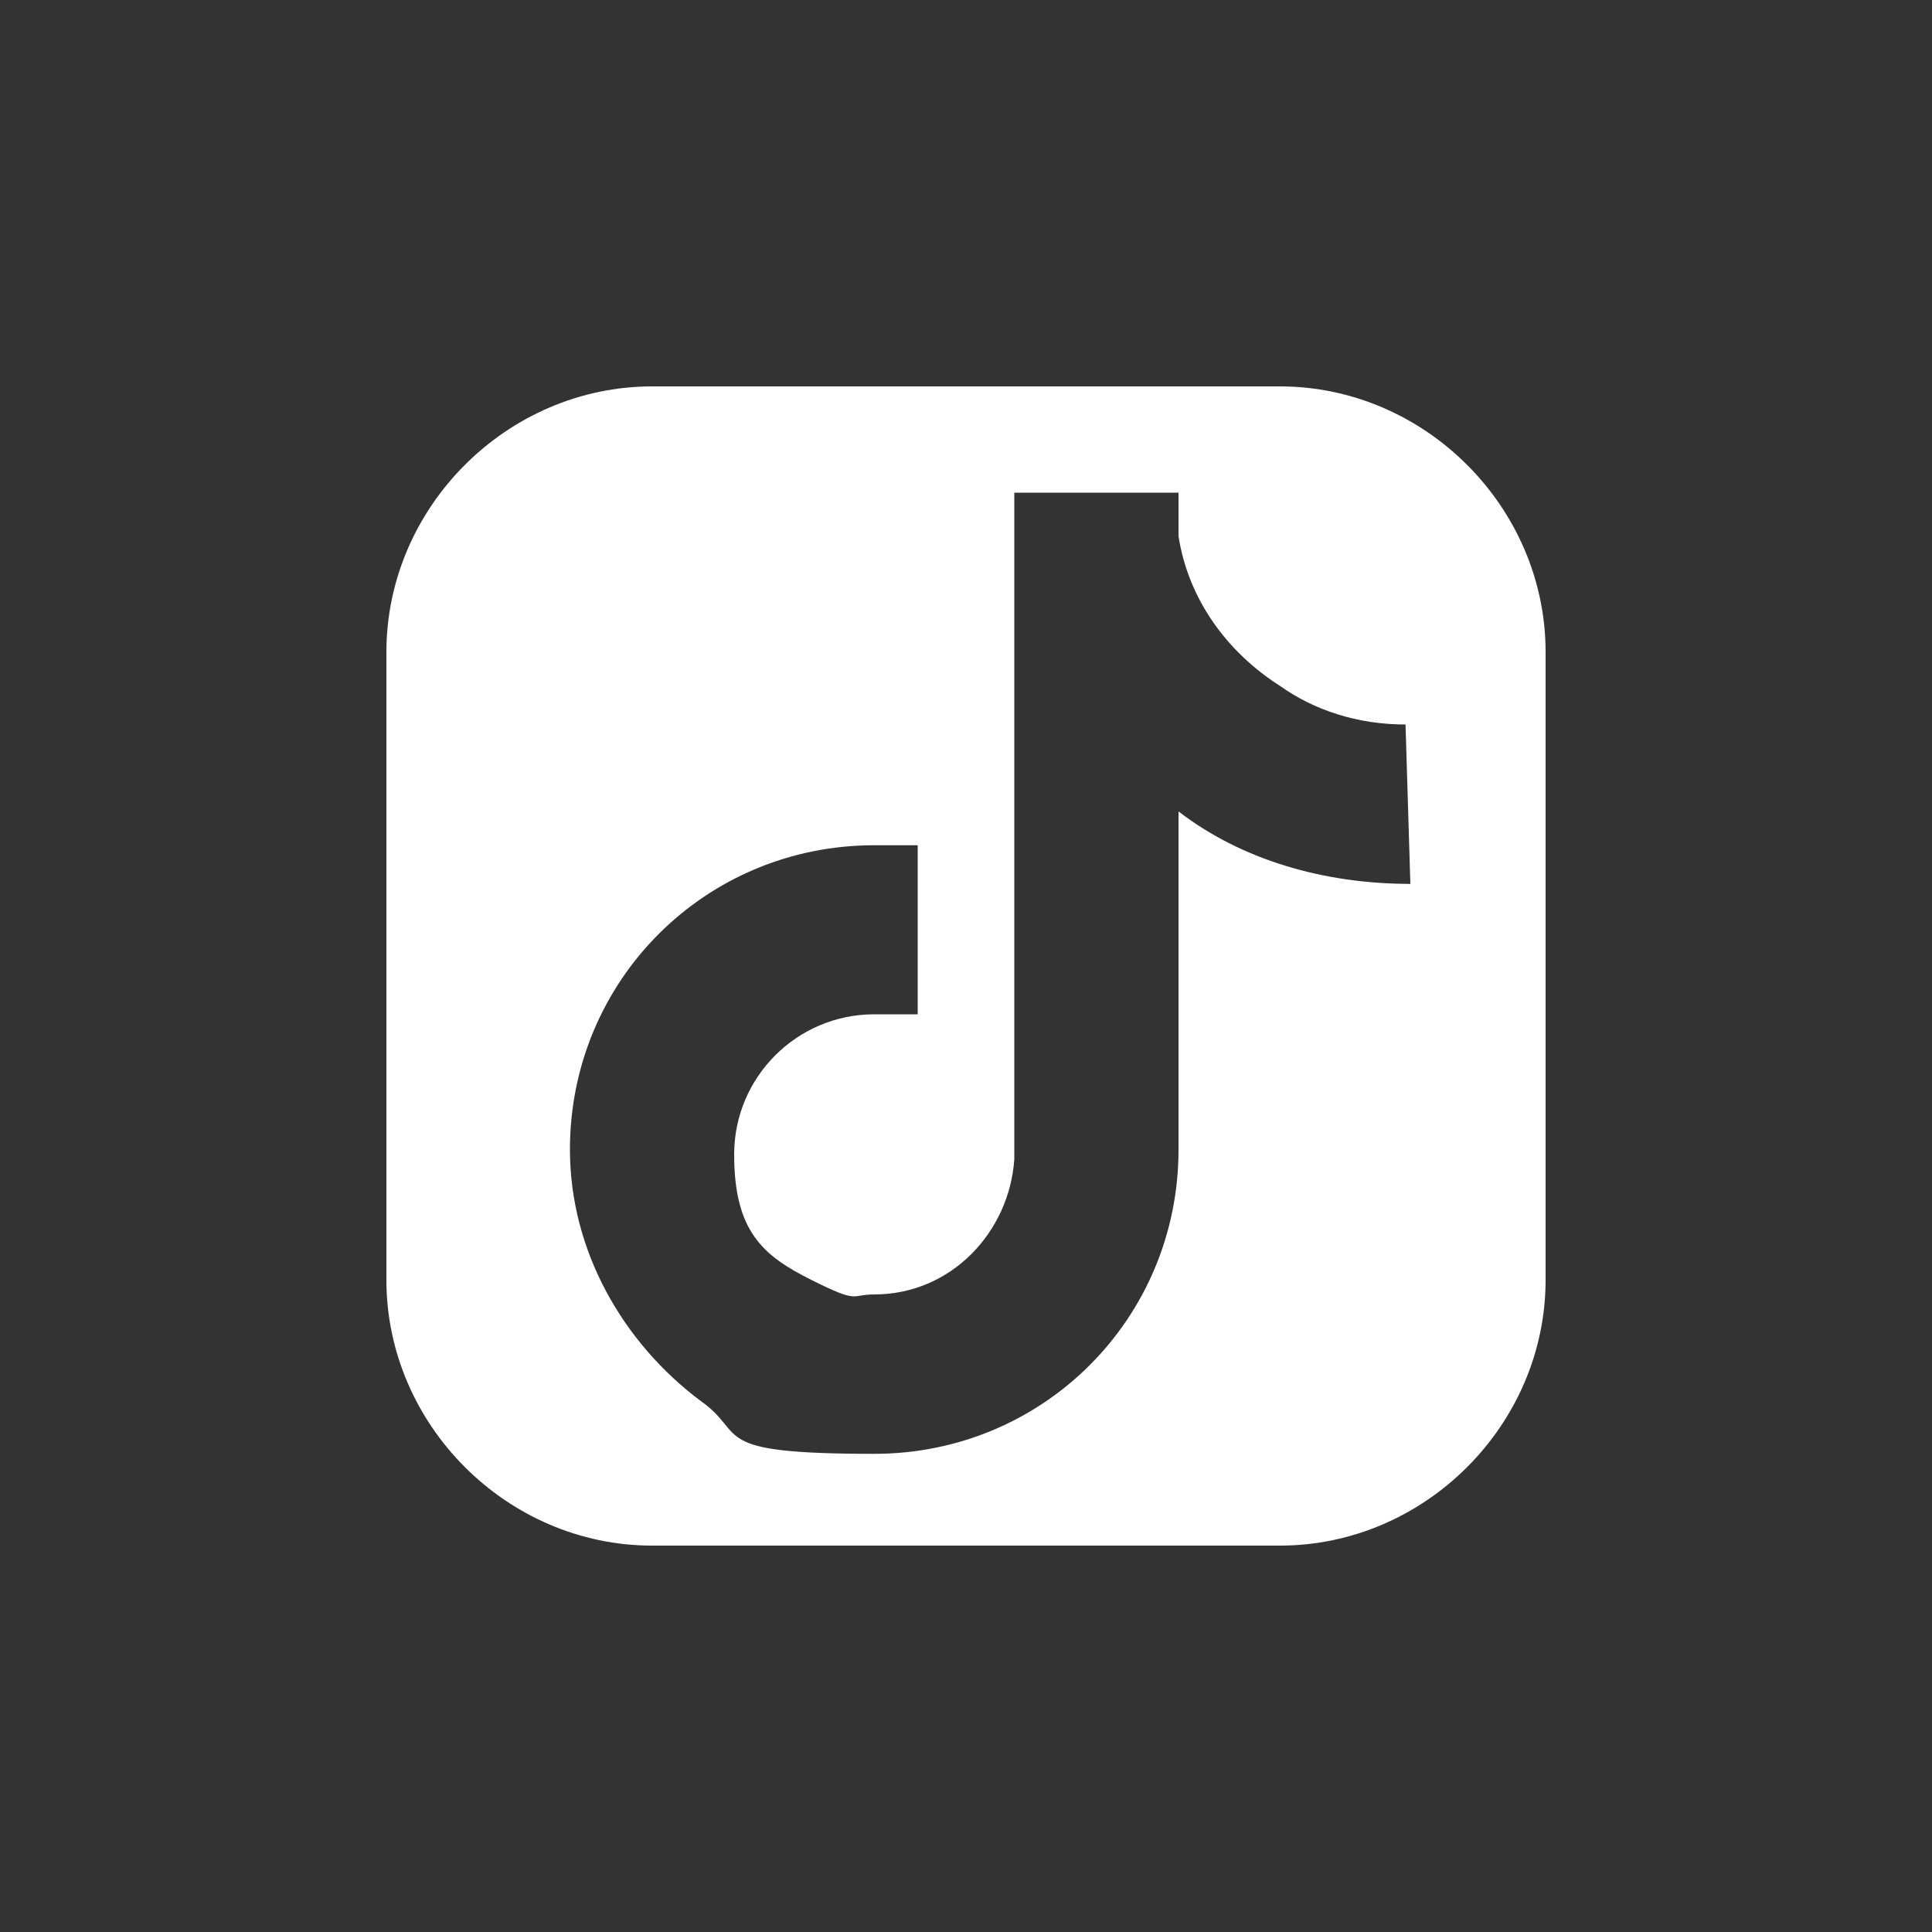 <?xml version="1.0" encoding="utf-8"?>
<!-- Generator: Adobe Illustrator 27.2.0, SVG Export Plug-In . SVG Version: 6.00 Build 0)  -->
<svg version="1.1" id="レイヤー_1" xmlns="http://www.w3.org/2000/svg" xmlns:xlink="http://www.w3.org/1999/xlink" x="0px"
	 y="0px" viewBox="0 0 40 40" style="enable-background:new 0 0 40 40;" xml:space="preserve">
<rect x="0" y="0" width="40" height="40" fill="#333333" stroke="none"/>
<style type="text/css">
	.st0{fill:#FFFFFF;}
</style>
<g>
	<g id="_レイヤー_1">
		<path class="st0" d="M26.5,8h-13c-3,0-5.5,2.5-5.5,5.5v13c0,3,2.5,5.5,5.5,5.5h13c3,0,5.5-2.5,5.5-5.5v-13C32,10.5,29.5,8,26.5,8z
			 M29.2,18.3c-1.8,0-3.5-0.5-4.8-1.5v7c0,3.5-2.8,6.3-6.3,6.3s-2.6-0.4-3.6-1.1c-1.6-1.2-2.7-3.1-2.7-5.2c0-3.5,2.8-6.3,6.3-6.3
			s0.6,0,0.9,0V21c-0.3,0-0.6,0-0.9,0c-1.6,0-2.9,1.3-2.9,2.9s0.6,2.1,1.6,2.6s0.8,0.3,1.3,0.3c1.6,0,2.8-1.3,2.9-2.8V10.2h3.4
			c0,0.3,0,0.6,0,0.9c0.2,1.3,1,2.4,2.1,3.1c0.7,0.5,1.6,0.8,2.6,0.8L29.2,18.3L29.2,18.3z"/>
	</g>
</g>
</svg>
